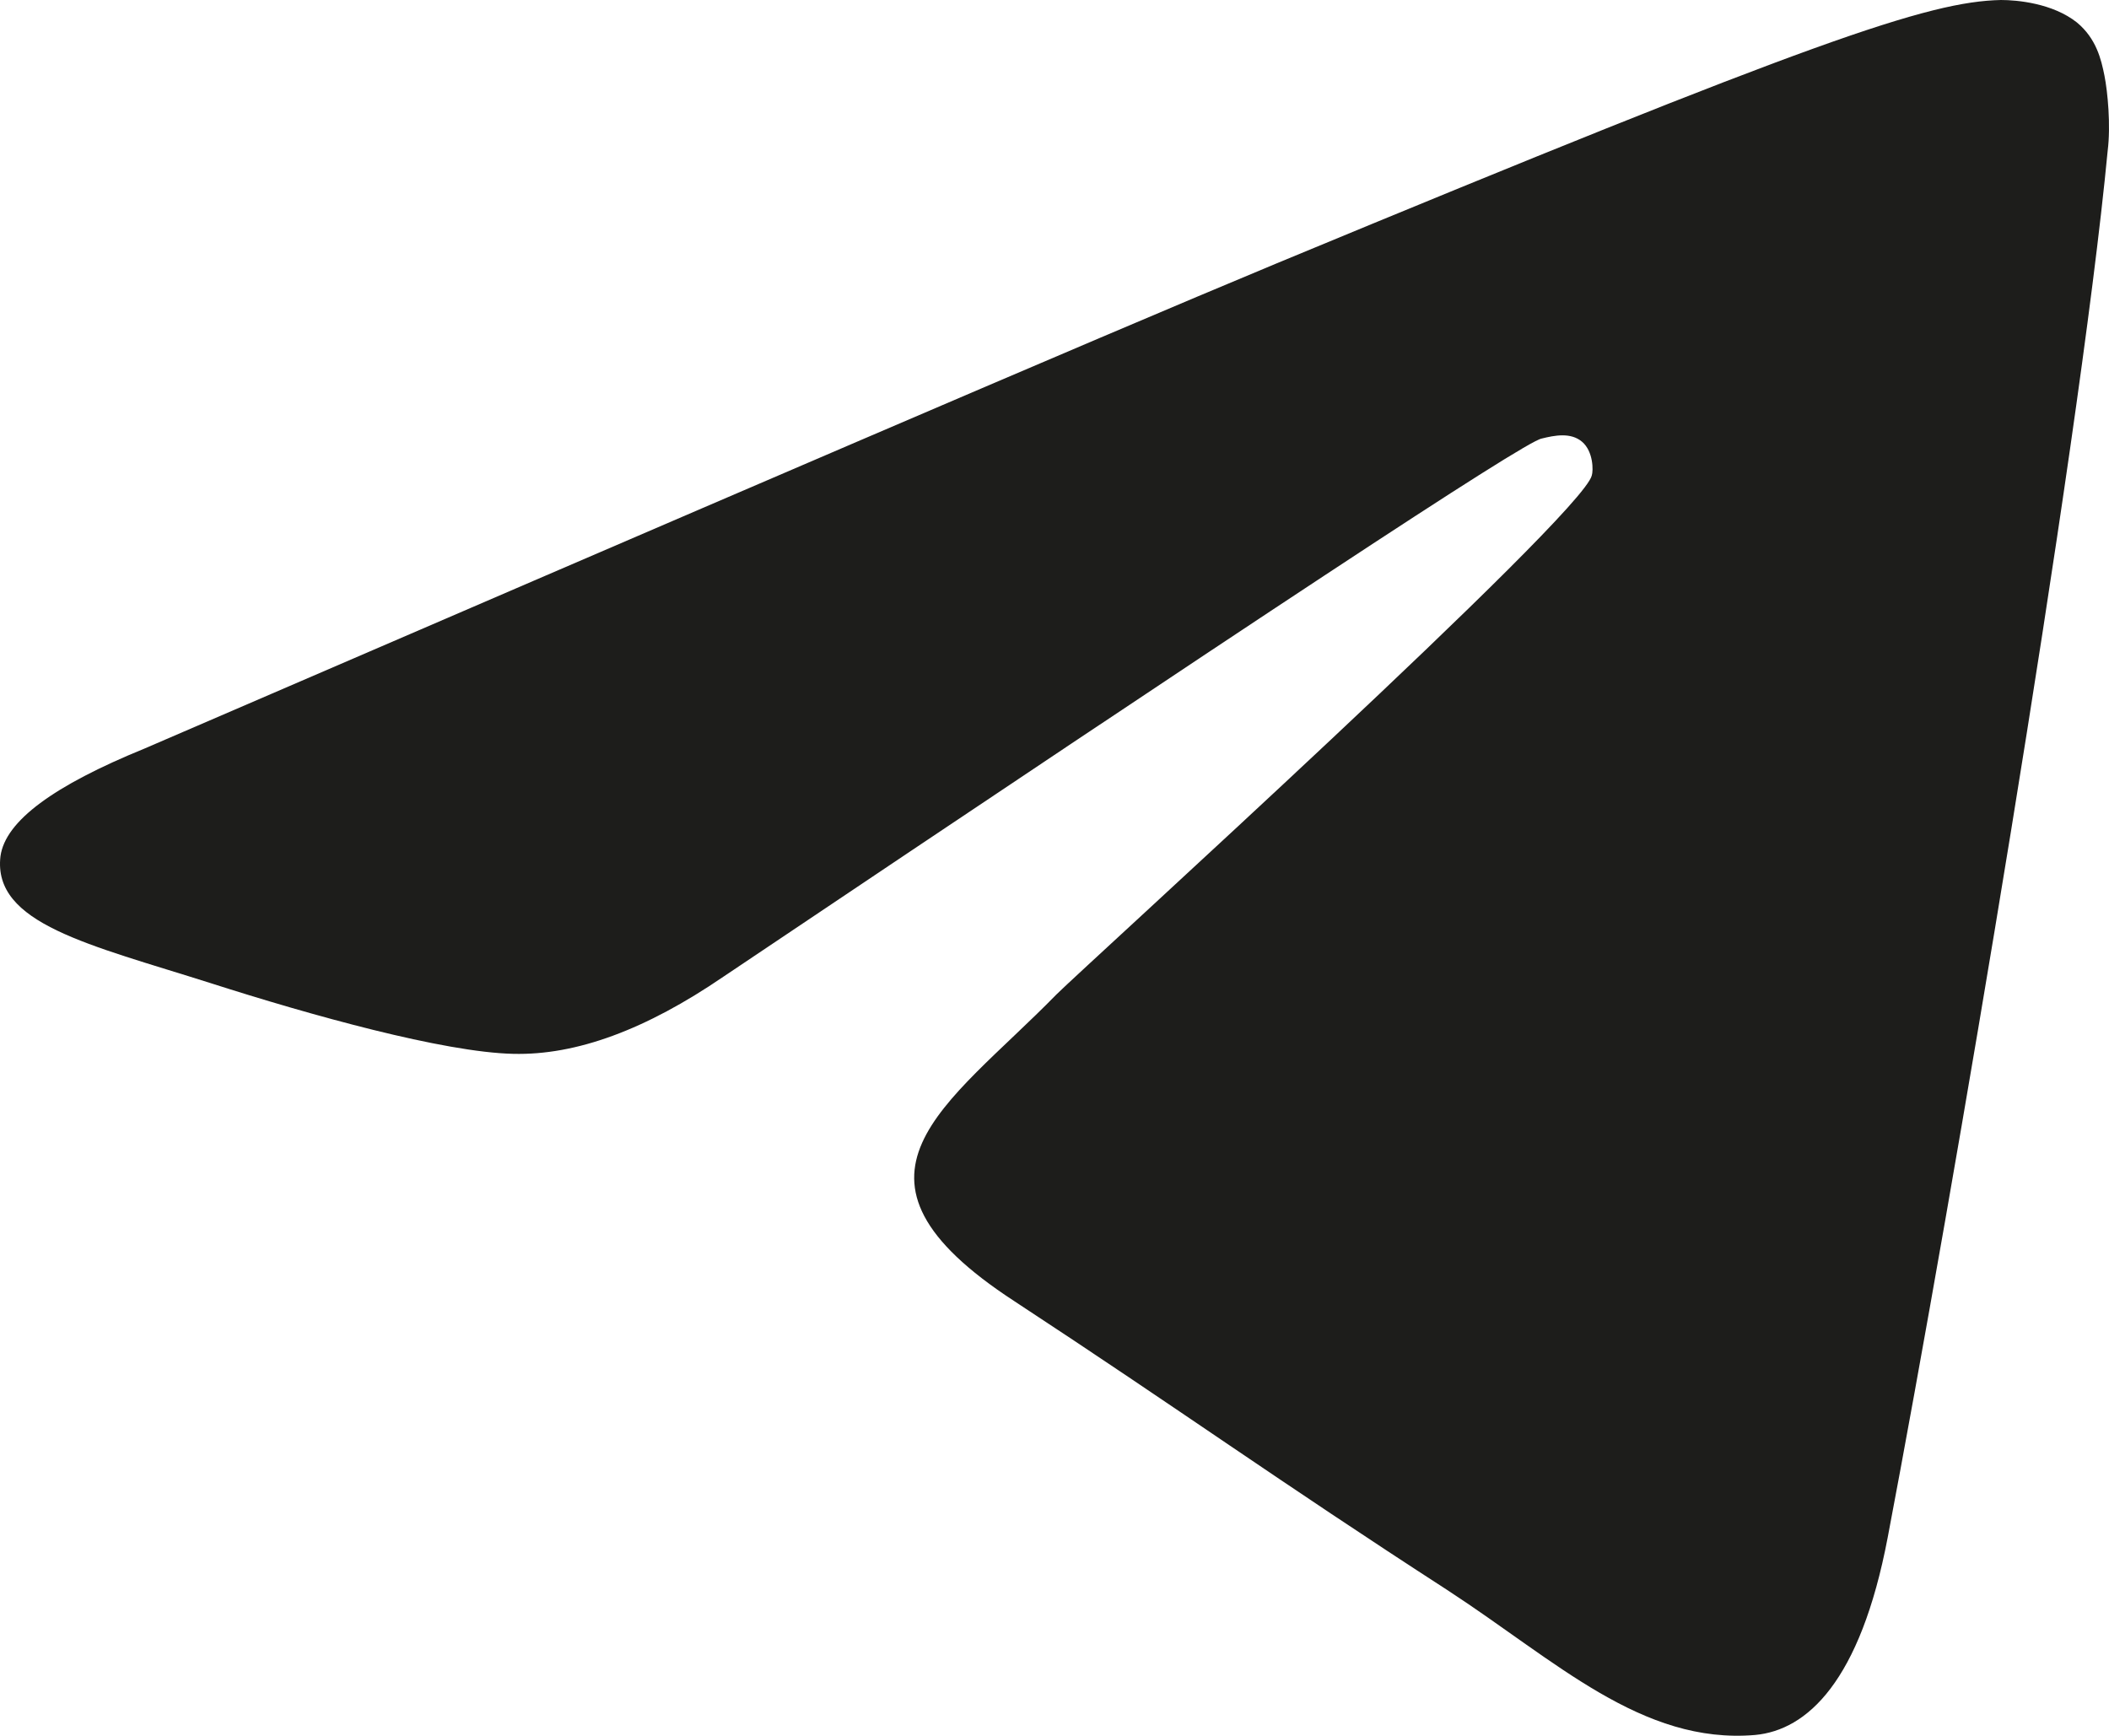 <?xml version="1.0" encoding="UTF-8"?> <svg xmlns="http://www.w3.org/2000/svg" width="130" height="107" viewBox="0 0 130 107" fill="none"><path fill-rule="evenodd" clip-rule="evenodd" d="M8.901 46.148C43.79 31.096 67.017 21.093 78.68 16.241C111.875 2.476 118.852 0.099 123.338 0C124.335 0 126.528 0.198 128.023 1.386C129.22 2.377 129.519 3.664 129.718 4.654C129.917 5.645 130.117 7.724 129.917 9.309C128.123 28.125 120.348 73.778 116.36 94.772C114.666 103.685 111.376 106.656 108.186 106.953C101.208 107.547 95.925 102.398 89.246 98.04C78.68 91.207 72.798 86.949 62.531 80.215C50.669 72.49 58.344 68.232 65.123 61.3C66.917 59.517 97.52 31.789 98.118 29.313C98.218 29.016 98.218 27.828 97.52 27.233C96.822 26.639 95.826 26.837 95.028 27.035C93.931 27.233 77.184 38.325 44.588 60.211C39.803 63.479 35.517 65.063 31.629 64.964C27.343 64.865 19.168 62.587 12.988 60.607C5.512 58.23 -0.469 56.943 0.029 52.783C0.328 50.605 3.319 48.426 8.901 46.148Z" fill="#1D1D1B"></path></svg> 